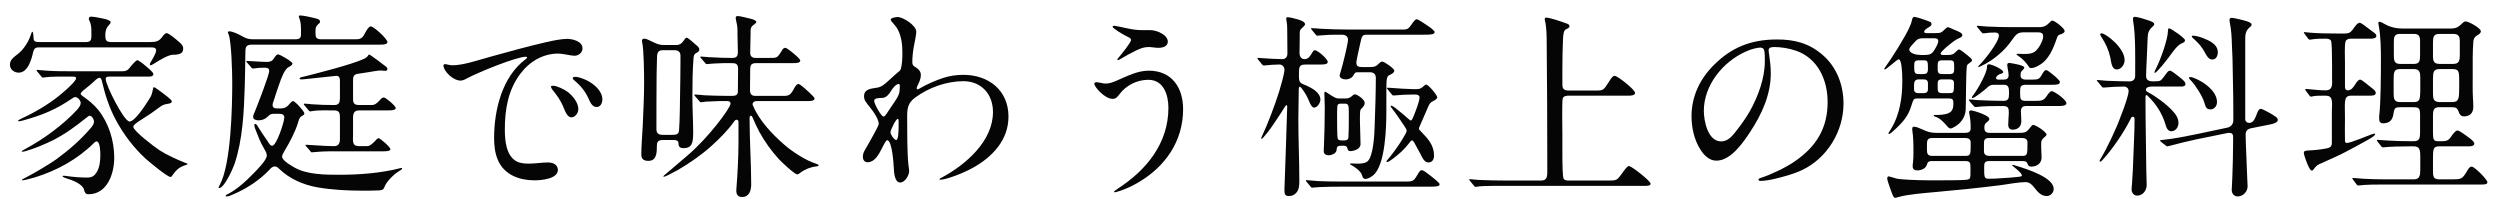 <svg width="151" height="12" viewBox="0 0 151 12" fill="none" xmlns="http://www.w3.org/2000/svg">
<path d="M145.128 1.724H148.044C148.308 1.724 148.488 1.64 148.68 1.448C148.74 1.388 148.824 1.292 148.92 1.292C149.112 1.292 149.844 1.7 149.844 1.892C149.844 1.988 149.76 2.06 149.592 2.156C149.448 2.24 149.4 2.372 149.388 2.528C149.34 3.14 149.352 3.848 149.352 4.472C149.352 4.94 149.34 5.42 149.364 5.9C149.376 6.08 149.388 6.272 149.388 6.452C149.388 6.812 149.196 7.028 148.824 7.028C148.644 7.028 148.548 6.908 148.5 6.74C148.416 6.512 148.32 6.476 148.092 6.476H147.312C146.988 6.476 146.952 6.68 146.952 6.98V8.012C146.952 8.408 146.988 8.528 147.24 8.528H147.528C147.72 8.528 147.852 8.504 147.996 8.324C148.176 8.06 148.32 7.88 148.428 7.88C148.56 7.88 149.004 8.228 149.124 8.312C149.34 8.48 149.448 8.576 149.448 8.672C149.448 8.828 149.22 8.84 149.088 8.84H147.312C146.952 8.84 146.952 9.032 146.952 9.644V10.304C146.952 10.604 146.952 10.832 147.312 10.832H148.116C148.644 10.832 148.716 10.82 148.992 10.364C149.052 10.256 149.148 10.064 149.292 10.064C149.46 10.064 150.24 10.844 150.24 11.012C150.24 11.132 150.06 11.144 149.928 11.144H144.036C143.592 11.144 142.872 11.144 142.452 11.204H142.428C142.392 11.204 142.368 11.18 142.332 11.132L142.128 10.856C142.092 10.808 142.08 10.784 142.08 10.772C142.08 10.748 142.104 10.748 142.116 10.748L142.752 10.796C143.1 10.82 143.592 10.832 144.084 10.832H145.812C146.148 10.832 146.184 10.568 146.184 10.28V9.44C146.184 9.044 146.136 8.84 145.8 8.84H145.512C145.08 8.84 144.372 8.852 143.94 8.9H143.916C143.88 8.9 143.868 8.888 143.82 8.828L143.604 8.552C143.58 8.516 143.568 8.492 143.568 8.468C143.568 8.444 143.592 8.444 143.604 8.444C143.628 8.444 144.012 8.48 144.288 8.492C144.78 8.516 145.08 8.528 145.572 8.528H145.8C146.136 8.528 146.172 8.336 146.172 8V6.956C146.172 6.56 146.124 6.476 145.776 6.476H144.996C144.708 6.476 144.624 6.5 144.576 6.812C144.528 7.208 144.372 7.448 143.94 7.448C143.736 7.448 143.7 7.316 143.7 7.136C143.7 7.064 143.7 6.992 143.712 6.92C143.796 6.248 143.808 4.436 143.808 3.692C143.808 2.972 143.796 2.228 143.688 1.616C143.664 1.472 143.652 1.436 143.652 1.388C143.652 1.352 143.664 1.316 143.712 1.316C143.796 1.316 143.904 1.376 144.12 1.496C144.444 1.664 144.768 1.724 145.128 1.724ZM139.824 10.124C139.728 10.256 139.692 10.304 139.632 10.304C139.524 10.304 139.38 9.956 139.284 9.692C139.224 9.548 139.152 9.308 139.152 9.224C139.152 9.116 139.236 9.092 139.56 9.08C139.872 9.068 140.34 9.008 140.592 8.948C140.844 8.888 140.844 8.732 140.844 8.564V6.812C140.844 6.62 140.856 6.452 140.856 6.308C140.856 5.972 140.808 5.78 140.472 5.78H140.22C140.016 5.78 139.836 5.78 139.644 5.828C139.608 5.84 139.584 5.84 139.572 5.84C139.548 5.84 139.512 5.804 139.476 5.756L139.272 5.48C139.26 5.468 139.236 5.42 139.236 5.396C139.236 5.384 139.248 5.372 139.272 5.372L139.56 5.396C139.848 5.42 140.088 5.456 140.472 5.456C140.94 5.456 140.856 5.024 140.856 4.688V3.92C140.856 3.308 140.844 2.576 140.796 2.468C140.736 2.348 140.58 2.336 140.46 2.336C140.16 2.336 139.908 2.336 139.608 2.384C139.56 2.396 139.524 2.396 139.512 2.396C139.464 2.396 139.44 2.372 139.404 2.324L139.2 2.048C139.164 2 139.152 1.976 139.152 1.964C139.152 1.94 139.176 1.94 139.188 1.94C139.248 1.94 139.344 1.952 139.572 1.976C139.956 2.012 140.568 2.024 141.156 2.024H141.612C141.816 2.024 141.936 2 142.08 1.82C142.236 1.592 142.392 1.376 142.524 1.376C142.608 1.376 142.8 1.52 143.364 1.952C143.436 2 143.532 2.072 143.532 2.168C143.532 2.312 143.34 2.336 143.172 2.336H141.984C141.864 2.336 141.72 2.372 141.672 2.504C141.6 2.696 141.636 3.524 141.636 3.776V5.24C141.636 5.348 141.672 5.456 141.804 5.456C142.02 5.456 142.14 5.288 142.332 4.976C142.38 4.916 142.464 4.808 142.548 4.808C142.668 4.808 143.088 5.192 143.208 5.276C143.412 5.432 143.496 5.504 143.496 5.612C143.496 5.756 143.34 5.78 143.136 5.78H141.996C141.54 5.78 141.636 6.176 141.636 7.112C141.636 7.58 141.624 8.048 141.636 8.516C141.648 8.588 141.672 8.636 141.756 8.636C141.96 8.636 142.968 8.216 143.232 8.12C143.292 8.096 143.364 8.072 143.424 8.072C143.448 8.072 143.46 8.084 143.46 8.096C143.46 8.18 143.304 8.288 142.98 8.468C142.584 8.696 142.128 8.936 141.696 9.164C141.204 9.428 140.688 9.632 140.184 9.872C140.052 9.92 139.908 10.004 139.824 10.124ZM144.948 3.86H145.812C146.136 3.86 146.172 3.668 146.172 3.344V2.492C146.172 2.252 146.136 2.048 145.812 2.048H144.948C144.624 2.048 144.588 2.24 144.588 2.516V3.368C144.588 3.644 144.624 3.86 144.948 3.86ZM147.348 3.86H148.176C148.524 3.86 148.572 3.668 148.572 3.332V2.516C148.572 2.228 148.524 2.048 148.176 2.048H147.348C146.988 2.048 146.952 2.228 146.952 2.576V3.404C146.952 3.668 147 3.86 147.348 3.86ZM145.812 4.172H144.948C144.612 4.172 144.576 4.352 144.576 4.784V5.684C144.576 5.948 144.612 6.164 144.948 6.164H145.812C146.148 6.164 146.172 5.984 146.184 5.54V4.664C146.184 4.4 146.148 4.172 145.812 4.172ZM148.14 4.172H147.348C146.988 4.172 146.952 4.352 146.952 4.772V5.66C146.952 5.96 146.988 6.164 147.348 6.164H148.116C148.512 6.164 148.536 5.96 148.536 5.276V4.916C148.536 4.352 148.536 4.172 148.14 4.172Z" fill="#050505"/>
<path d="M126.936 5.216L126.708 4.94C126.66 4.88 126.648 4.868 126.648 4.856C126.648 4.832 126.684 4.832 126.696 4.832L127.26 4.88C127.704 4.892 128.148 4.916 128.604 4.916C128.832 4.916 128.964 4.808 128.964 4.568C128.964 3.608 129 2.192 128.844 1.28C128.832 1.232 128.832 1.184 128.832 1.148C128.832 1.076 128.856 1.016 128.928 1.016C129.132 1.016 129.636 1.184 129.84 1.256C130.032 1.328 130.116 1.376 130.116 1.46C130.116 1.52 130.08 1.556 129.996 1.628C129.768 1.832 129.732 2.024 129.72 2.252C129.696 2.72 129.684 3.188 129.66 3.656C129.648 3.968 129.624 4.28 129.624 4.592C129.624 4.856 129.816 4.916 130.044 4.916C130.284 4.916 130.428 4.904 130.5 4.856C130.596 4.784 130.668 4.676 130.848 4.436C130.92 4.34 130.98 4.268 131.064 4.268C131.16 4.268 131.46 4.508 131.712 4.712C131.916 4.88 132 4.964 132 5.072C132 5.216 131.844 5.228 131.736 5.228H129.972C129.84 5.228 129.612 5.252 129.612 5.432C129.612 5.48 129.66 5.528 129.708 5.552C130.188 5.804 130.836 6.272 131.196 6.668C131.4 6.872 131.58 7.124 131.58 7.424C131.58 7.676 131.412 7.928 131.148 7.928C130.92 7.928 130.836 7.676 130.788 7.496C130.596 6.86 130.236 6.296 129.768 5.84C129.708 5.768 129.684 5.744 129.648 5.744C129.6 5.744 129.588 5.804 129.588 5.912V6.008C129.588 7.436 129.624 8.852 129.636 10.28C129.636 10.58 129.66 10.88 129.66 11.18C129.66 11.492 129.432 11.816 129.084 11.816C128.88 11.816 128.748 11.636 128.748 11.444C128.748 11.336 128.76 11.228 128.772 11.12C128.808 10.568 128.844 10.004 128.856 9.452C128.88 8.696 128.928 7.94 128.928 7.184C128.928 7.112 128.892 7.052 128.82 7.052C128.748 7.052 128.712 7.124 128.688 7.184C128.304 7.964 127.596 9.008 127.008 9.644C126.936 9.728 126.888 9.764 126.852 9.764C126.828 9.764 126.816 9.752 126.816 9.728C126.816 9.704 126.828 9.668 126.888 9.572C127.26 8.96 127.836 7.748 128.076 7.064C128.316 6.464 128.568 5.744 128.568 5.492C128.568 5.336 128.436 5.228 128.292 5.228C127.92 5.228 127.452 5.252 127.092 5.288H127.044C126.996 5.288 126.984 5.276 126.936 5.216ZM134.532 8.036L132.648 8.42C132.156 8.528 131.448 8.696 130.968 8.828L130.908 8.84C130.884 8.84 130.86 8.828 130.812 8.792L130.524 8.564C130.476 8.528 130.464 8.516 130.464 8.492C130.464 8.456 130.548 8.468 130.68 8.444C131.34 8.372 132 8.24 132.648 8.108L134.52 7.712C134.724 7.676 134.892 7.508 134.892 7.28V6.56C134.892 5.564 134.856 4.556 134.844 3.56L134.808 2.732C134.796 2.264 134.772 1.796 134.676 1.34C134.664 1.292 134.664 1.244 134.664 1.196C134.664 1.136 134.688 1.076 134.796 1.076C134.892 1.076 135.48 1.208 135.696 1.28C135.9 1.352 135.996 1.4 135.996 1.484C135.996 1.568 135.924 1.616 135.876 1.652C135.636 1.856 135.612 2.108 135.612 2.348V7.22C135.624 7.34 135.732 7.424 135.84 7.424C136.104 7.424 136.2 7.184 136.344 6.8C136.392 6.656 136.488 6.572 136.548 6.572C136.656 6.572 137.208 6.884 137.328 6.968C137.496 7.076 137.58 7.136 137.58 7.244C137.58 7.4 137.316 7.472 137.16 7.508L135.96 7.748C135.72 7.796 135.636 7.94 135.636 8.132C135.636 8.636 135.72 10.16 135.732 10.736C135.744 10.952 135.756 11.156 135.756 11.252C135.756 11.576 135.48 11.864 135.156 11.864C134.928 11.864 134.796 11.684 134.796 11.468C134.796 11.228 134.832 10.976 134.832 10.736C134.856 10.004 134.88 9.284 134.88 8.552V8.276C134.88 8.06 134.772 8.024 134.616 8.024C134.604 8.024 134.58 8.024 134.532 8.036ZM131.976 2.432C131.976 2.528 131.892 2.576 131.736 2.636C131.448 2.792 131.184 3.212 130.992 3.464C130.884 3.608 130.272 4.4 130.152 4.4C130.128 4.4 130.128 4.376 130.128 4.364C130.128 4.328 130.164 4.256 130.224 4.136C130.476 3.644 130.932 2.408 130.944 1.88C130.944 1.82 130.944 1.712 131.016 1.712C131.124 1.712 131.976 2.3 131.976 2.432ZM126.936 2.012C127.176 2.012 128.328 2.876 128.328 3.632C128.328 3.884 128.136 4.196 127.848 4.196C127.536 4.196 127.512 3.704 127.464 3.476C127.368 3.032 127.188 2.636 126.936 2.252C126.876 2.168 126.852 2.12 126.852 2.084C126.852 2.036 126.888 2.012 126.936 2.012ZM132.468 2.156C132.756 2.156 133.368 2.396 133.596 2.564C133.8 2.696 133.956 2.9 133.956 3.152C133.956 3.368 133.86 3.596 133.62 3.596C133.392 3.596 133.26 3.332 133.164 3.152C132.996 2.84 132.78 2.588 132.504 2.348C132.432 2.288 132.384 2.24 132.384 2.192C132.384 2.156 132.432 2.156 132.468 2.156ZM132.288 4.652C132.564 4.652 133.908 5.3 133.908 6.164C133.908 6.392 133.752 6.608 133.512 6.608C133.272 6.608 133.224 6.476 133.14 6.188C133.032 5.816 132.6 5.132 132.324 4.856C132.288 4.82 132.216 4.76 132.216 4.7C132.216 4.664 132.252 4.652 132.288 4.652Z" fill="#050505"/>
<path d="M117.708 5.948H115.8C115.596 5.948 115.572 5.984 115.464 6.332C115.272 6.98 114.996 7.34 114.3 7.964C114.192 8.06 114.108 8.096 114.096 8.096C114.072 8.096 114.06 8.084 114.06 8.06C114.06 8.048 114.096 7.976 114.168 7.868C114.516 7.328 114.672 6.788 114.756 6.392C114.864 5.9 114.9 5.384 114.9 4.88C114.9 4.316 114.852 3.584 114.684 3.584C114.648 3.584 114.564 3.644 114.504 3.692C114.312 3.848 114.156 3.98 113.952 4.136C113.892 4.184 113.856 4.196 113.832 4.196C113.82 4.196 113.808 4.184 113.808 4.172C113.808 4.148 113.844 4.088 113.88 4.04C114.252 3.536 115.128 2.144 115.344 1.616C115.404 1.484 115.452 1.376 115.476 1.232C115.5 1.112 115.548 1.016 115.62 1.016C115.728 1.016 116.484 1.268 116.592 1.328C116.64 1.352 116.664 1.412 116.664 1.472C116.664 1.52 116.58 1.604 116.508 1.64C116.376 1.712 116.22 1.82 116.22 1.916C116.22 2 116.316 2 116.376 2H116.892C117.228 2 117.264 1.976 117.504 1.736C117.576 1.664 117.624 1.64 117.648 1.64C117.696 1.64 117.888 1.736 118.008 1.784C118.392 1.94 118.524 2 118.524 2.132C118.524 2.216 118.416 2.276 118.344 2.3C118.212 2.348 118.092 2.432 117.972 2.516C117.768 2.672 117.216 3.104 117.216 3.236C117.216 3.32 117.312 3.32 117.372 3.32H117.636C117.924 3.32 117.996 3.272 118.188 3.08C118.236 3.032 118.284 2.984 118.332 2.984C118.38 2.984 118.776 3.284 118.872 3.368C119.004 3.476 119.112 3.584 119.112 3.632C119.112 3.704 119.028 3.764 118.968 3.8C118.896 3.848 118.812 3.896 118.8 3.992C118.74 4.436 118.752 6.008 118.728 6.632C118.704 6.98 118.56 7.244 118.308 7.484C118.176 7.604 117.912 7.76 117.816 7.76C117.756 7.76 117.696 7.724 117.624 7.64C117.384 7.352 117.144 7.124 116.904 7.052C116.832 7.028 116.796 7.004 116.796 6.98C116.796 6.956 116.82 6.944 116.844 6.944C117.108 6.944 117.492 6.944 117.732 6.812C117.948 6.704 117.984 6.476 117.984 6.248C117.984 6.02 117.948 5.948 117.708 5.948ZM123.084 1.952H122.256C121.896 1.952 121.788 2.036 121.512 2.432C121.176 2.924 120.72 3.344 120.216 3.68C120 3.824 119.856 3.896 119.604 4.016C119.58 4.028 119.52 4.052 119.508 4.052C119.496 4.052 119.484 4.04 119.484 4.028C119.484 4.004 119.508 3.98 119.532 3.956C119.856 3.632 120.732 2.552 120.732 2.144C120.732 2.012 120.624 1.964 120.504 1.964C120.288 1.964 120.048 1.976 119.832 2.012H119.784C119.736 2.012 119.724 2 119.676 1.94L119.448 1.664C119.412 1.616 119.4 1.592 119.4 1.58C119.4 1.556 119.424 1.556 119.436 1.556C119.52 1.556 119.676 1.58 120.036 1.604C120.516 1.628 121.068 1.64 121.608 1.64H123.144C123.48 1.64 123.6 1.556 123.828 1.328C123.864 1.292 123.912 1.244 123.96 1.244C124.104 1.244 124.704 1.712 124.704 1.868C124.704 1.976 124.596 2.036 124.392 2.096C124.308 2.12 124.26 2.216 124.236 2.3C124.02 2.936 123.744 3.62 123.156 3.944C123.012 4.028 122.844 4.112 122.676 4.112C122.604 4.112 122.568 4.076 122.532 4.016C122.4 3.812 122.196 3.572 121.896 3.368C121.848 3.332 121.8 3.308 121.8 3.284C121.8 3.26 121.812 3.248 121.848 3.248H121.884C121.956 3.248 122.088 3.26 122.232 3.26C122.484 3.26 122.736 3.26 122.952 3.08C123.156 2.9 123.408 2.456 123.408 2.18C123.408 1.988 123.252 1.952 123.084 1.952ZM116.832 2.312H116.112C115.968 2.312 115.824 2.348 115.728 2.456C115.488 2.708 115.32 2.888 115.32 2.984C115.32 3.236 115.764 3.32 116.016 3.32H116.256C116.532 3.32 116.664 3.272 116.796 3.08C116.892 2.936 117.072 2.648 117.072 2.48C117.072 2.336 116.952 2.312 116.832 2.312ZM116.196 3.644H115.884C115.644 3.644 115.62 3.764 115.62 3.92V4.088C115.62 4.364 115.644 4.472 115.884 4.472H116.196C116.4 4.472 116.448 4.352 116.448 4.172C116.448 3.704 116.436 3.644 116.196 3.644ZM117.768 3.644H117.288C117.036 3.644 117.036 3.776 117.036 3.992V4.184C117.036 4.34 117.06 4.472 117.288 4.472H117.768C118.008 4.472 118.032 4.364 118.032 4.16V4.028C118.032 3.716 118.02 3.644 117.768 3.644ZM120.732 4.808H121.032C121.212 4.808 121.32 4.724 121.32 4.544C121.32 4.448 121.296 4.28 121.26 4.112C121.248 4.052 121.236 3.956 121.236 3.92C121.236 3.836 121.284 3.8 121.368 3.8C121.404 3.8 121.74 3.86 121.884 3.896C121.98 3.92 122.268 3.992 122.268 4.076C122.268 4.148 122.172 4.232 122.1 4.304C122.052 4.352 122.04 4.436 122.04 4.544C122.04 4.724 122.148 4.808 122.352 4.808H122.748C123.096 4.808 123.18 4.784 123.336 4.496C123.432 4.328 123.504 4.232 123.588 4.232C123.696 4.232 124.176 4.652 124.272 4.748C124.404 4.88 124.416 4.904 124.416 4.964C124.416 5.096 124.224 5.12 124.032 5.12H122.352C122.052 5.12 122.016 5.24 122.016 5.492V5.696C122.016 5.96 122.04 6.092 122.34 6.092H122.976C123.3 6.092 123.444 6.068 123.612 5.816C123.756 5.588 123.864 5.504 123.924 5.504C124.068 5.504 124.812 6.02 124.812 6.236C124.812 6.392 124.536 6.404 124.332 6.404H122.376C122.16 6.404 122.064 6.512 122.064 6.716C122.064 6.92 122.088 7.124 122.088 7.316C122.088 7.64 121.884 7.832 121.56 7.832C121.392 7.832 121.296 7.712 121.296 7.544C121.296 7.268 121.332 6.944 121.332 6.86C121.332 6.536 121.32 6.404 120.972 6.404C120.48 6.404 119.784 6.404 119.364 6.464H119.304C119.268 6.464 119.22 6.416 119.172 6.356L119.004 6.164C118.944 6.092 118.92 6.056 118.92 6.032C118.92 6.008 118.944 6.008 118.968 6.008C119.088 6.008 119.256 6.032 119.4 6.044C119.928 6.068 120.468 6.092 120.996 6.092C121.296 6.092 121.344 5.96 121.344 5.684V5.552C121.344 5.336 121.32 5.12 121.056 5.12H120.444C120.228 5.12 120.156 5.168 119.976 5.336C119.856 5.444 119.268 5.924 119.136 5.924C119.112 5.924 119.1 5.912 119.1 5.888C119.1 5.852 119.148 5.792 119.184 5.744C119.484 5.36 120.012 4.388 120.012 4.064C120.012 3.968 120.024 3.896 120.096 3.884C120.24 3.848 120.996 4.184 120.996 4.352C120.996 4.4 120.936 4.436 120.84 4.46C120.732 4.484 120.564 4.592 120.564 4.712C120.564 4.808 120.66 4.808 120.732 4.808ZM116.196 4.796H115.884C115.632 4.796 115.608 4.976 115.608 5.168V5.396C115.608 5.564 115.716 5.624 115.872 5.624H116.196C116.364 5.624 116.448 5.552 116.448 5.384V5.036C116.448 4.868 116.364 4.796 116.196 4.796ZM117.768 4.796H117.288C117.06 4.796 117.036 4.904 117.036 5.072V5.336C117.036 5.504 117.06 5.624 117.288 5.624H117.756C118.02 5.624 118.02 5.564 118.02 5.012C118.02 4.856 117.924 4.796 117.768 4.796ZM116.916 8.024H118.716C118.908 8.024 119.028 7.952 119.028 7.748C119.028 7.472 119.016 7.22 118.956 6.92C118.944 6.86 118.932 6.812 118.932 6.776C118.932 6.704 118.98 6.668 119.052 6.668C119.136 6.668 119.532 6.788 119.724 6.872C120.048 7.004 120.156 7.1 120.156 7.184C120.156 7.268 120.06 7.34 120 7.388C119.868 7.484 119.856 7.568 119.856 7.724C119.856 7.94 119.964 8.024 120.168 8.024H121.968C122.376 8.024 122.424 7.964 122.676 7.64C122.724 7.58 122.76 7.544 122.808 7.544C122.964 7.544 123.612 7.976 123.612 8.132C123.612 8.18 123.54 8.24 123.456 8.312C123.324 8.42 123.288 8.516 123.288 8.66V8.888C123.288 9.092 123.312 9.296 123.312 9.512C123.312 9.86 123.036 10.064 122.688 10.064C122.568 10.064 122.496 10.016 122.46 9.884C122.424 9.764 122.316 9.728 122.184 9.728H120.156C119.856 9.728 119.844 9.86 119.844 10.112C119.844 10.676 119.844 10.796 120.096 10.796C120.372 10.796 120.66 10.784 120.936 10.76C121.284 10.736 121.584 10.724 121.968 10.676C122.052 10.664 122.124 10.652 122.124 10.592C122.124 10.544 122.04 10.4 121.692 10.124C121.632 10.076 121.596 10.052 121.572 10.028C121.56 10.016 121.536 9.992 121.536 9.98C121.536 9.968 121.548 9.956 121.56 9.956C121.596 9.956 121.668 9.98 121.704 9.992C122.568 10.244 124.044 10.748 124.044 11.408C124.044 11.636 123.852 11.84 123.624 11.84C123.276 11.84 123.06 11.576 122.868 11.324C122.724 11.144 122.58 11 122.34 11C121.956 11 121.284 11.12 120.876 11.18C119.556 11.348 118.224 11.48 116.904 11.6C116.256 11.66 115.26 11.732 114.672 11.9C114.6 11.924 114.504 11.948 114.456 11.948C114.372 11.948 114.324 11.816 114.156 11.348C114.084 11.156 113.988 10.856 113.988 10.784C113.988 10.724 114.012 10.652 114.084 10.652C114.12 10.652 114.324 10.724 114.54 10.784C114.756 10.844 115.776 10.892 116.64 10.892C118.44 10.892 118.776 10.88 118.884 10.832C119.004 10.784 119.016 10.748 119.016 10.412V10.16C119.016 9.872 119.016 9.728 118.716 9.728H116.7C116.484 9.728 116.436 9.776 116.376 9.968C116.304 10.196 116.016 10.292 115.8 10.292C115.62 10.292 115.524 10.208 115.524 10.04C115.524 9.956 115.536 9.872 115.548 9.776C115.572 9.548 115.572 9.404 115.572 9.224C115.572 8.768 115.572 8.288 115.5 7.844V7.76C115.5 7.688 115.536 7.652 115.62 7.652C115.716 7.652 115.944 7.736 116.088 7.808C116.376 7.94 116.592 8.024 116.916 8.024ZM116.7 9.416H118.716C118.992 9.416 119.028 9.32 119.028 8.9V8.6C119.028 8.408 118.884 8.336 118.716 8.336H116.7C116.412 8.336 116.388 8.504 116.388 8.708V9.044C116.388 9.248 116.412 9.416 116.7 9.416ZM122.148 8.336H120.144C119.928 8.336 119.832 8.42 119.832 8.612V9.152C119.832 9.344 119.988 9.416 120.144 9.416H122.148C122.448 9.416 122.46 9.344 122.46 8.6C122.46 8.408 122.316 8.336 122.148 8.336Z" fill="#050505"/>
<path d="M107.148 2.84C106.908 2.84 106.824 2.924 106.824 3.032C106.824 3.116 106.836 3.152 106.86 3.32C106.908 3.68 106.956 4.004 106.956 4.436C106.956 5.708 106.416 6.896 105.72 7.952C105.288 8.612 104.544 9.704 103.668 9.704C103.236 9.704 102.912 9.368 102.696 9.02C102.324 8.432 102.168 7.7 102.168 7.016C102.168 5.828 102.672 4.772 103.5 3.944C104.58 2.852 105.78 2.384 107.328 2.384C108.36 2.384 109.236 2.588 110.076 3.308C110.94 4.04 111.348 5.144 111.348 6.26C111.348 7.928 110.364 9.56 108.828 10.28C108.312 10.52 107.712 10.676 107.22 10.796C106.932 10.868 106.56 10.928 106.332 10.928C106.284 10.928 106.212 10.916 106.212 10.844C106.212 10.796 106.272 10.772 106.308 10.76C106.944 10.556 107.808 10.148 108.36 9.776C109.752 8.84 110.388 7.688 110.388 6.164C110.388 4.808 109.788 3.524 108.492 3.068C108.048 2.912 107.556 2.84 107.148 2.84ZM106.308 2.876C106.152 2.876 105.78 2.96 105.468 3.104C104.052 3.728 102.912 5.156 102.912 6.692C102.912 7.304 103.152 8.54 103.956 8.54C104.304 8.54 104.556 8.3 104.748 8.06C105.096 7.628 105.432 7.172 105.696 6.704C106.188 5.828 106.596 4.724 106.596 3.704C106.596 3.476 106.596 3.224 106.56 3.056C106.536 2.924 106.452 2.876 106.308 2.876Z" fill="#050505"/>
<path d="M94.752 5.468H96.384C96.828 5.468 96.852 5.456 97.164 4.964C97.308 4.736 97.404 4.58 97.524 4.58C97.704 4.58 98.76 5.42 98.76 5.612C98.76 5.756 98.544 5.78 98.352 5.78H94.752C94.62 5.78 94.452 5.792 94.392 5.936C94.332 6.092 94.368 7.808 94.368 8.108V9.152C94.368 9.932 94.38 10.664 94.44 10.784C94.5 10.904 94.644 10.904 94.764 10.904H97.188C97.608 10.904 97.668 10.892 97.92 10.544C98.1 10.292 98.28 10.028 98.388 10.028C98.544 10.028 99.696 10.928 99.696 11.096C99.696 11.216 99.516 11.228 99.3 11.228H90.096C89.76 11.228 89.448 11.24 89.208 11.276L89.124 11.288C89.088 11.288 89.076 11.276 89.016 11.204L88.788 10.928C88.752 10.88 88.74 10.868 88.74 10.856C88.74 10.832 88.764 10.82 88.776 10.82C88.812 10.82 89.136 10.856 89.316 10.868C89.856 10.892 90.408 10.904 90.948 10.904H93.072C93.408 10.904 93.456 10.724 93.456 10.364V9.8C93.456 7.376 93.444 4.952 93.42 2.54C93.42 2.156 93.408 1.76 93.348 1.388C93.324 1.304 93.3 1.232 93.3 1.148C93.3 1.112 93.336 1.064 93.384 1.064C93.636 1.064 94.404 1.34 94.668 1.436C94.74 1.46 94.8 1.52 94.8 1.58C94.8 1.664 94.716 1.712 94.584 1.772C94.452 1.832 94.416 2.06 94.404 2.396C94.38 2.948 94.368 3.608 94.368 4.16V5.12C94.368 5.384 94.488 5.468 94.752 5.468Z" fill="#050505"/>
<path d="M77.856 11.84C77.64 11.84 77.58 11.744 77.58 11.528C77.58 11.42 77.58 11.3 77.592 11.108C77.616 10.364 77.652 9.5 77.676 8.672C77.7 7.784 77.748 6.512 77.748 6.428C77.748 6.392 77.736 6.356 77.712 6.356C77.676 6.356 77.652 6.392 77.628 6.416C77.424 6.752 76.752 7.784 76.5 8.072L76.308 8.3C76.272 8.348 76.224 8.384 76.2 8.384C76.188 8.384 76.176 8.372 76.176 8.36C76.176 8.324 76.2 8.276 76.212 8.252C76.56 7.52 77.016 6.32 77.268 5.504C77.352 5.228 77.58 4.448 77.58 4.208C77.58 4.04 77.448 3.896 77.28 3.896C77.052 3.896 76.668 3.92 76.476 3.944C76.404 3.956 76.356 3.956 76.332 3.956C76.284 3.956 76.26 3.932 76.224 3.884L75.996 3.608C75.96 3.56 75.948 3.536 75.948 3.524C75.948 3.5 75.972 3.5 75.984 3.5C76.044 3.5 76.116 3.5 76.224 3.512C76.512 3.536 77.184 3.572 77.436 3.572C77.64 3.572 77.76 3.452 77.76 3.224C77.76 2.72 77.748 2.192 77.748 1.748C77.748 1.592 77.736 1.436 77.712 1.292C77.7 1.232 77.688 1.172 77.688 1.124C77.688 1.088 77.7 1.04 77.772 1.04C77.892 1.04 78.204 1.112 78.432 1.184C78.576 1.232 78.828 1.316 78.828 1.472C78.828 1.52 78.72 1.628 78.6 1.736C78.504 1.82 78.504 1.916 78.504 2.024V2.24C78.504 2.564 78.492 2.876 78.492 3.2C78.492 3.392 78.576 3.572 78.804 3.572C79.032 3.572 79.152 3.356 79.26 3.176C79.32 3.08 79.356 3.032 79.416 3.032C79.584 3.032 80.196 3.56 80.196 3.74C80.196 3.884 79.98 3.896 79.8 3.896H78.876C78.6 3.896 78.492 3.956 78.468 4.184C78.456 4.316 78.456 4.484 78.456 4.64C78.456 5.048 78.612 5.036 78.936 5.18C79.272 5.336 79.752 5.6 79.752 6.02C79.752 6.2 79.572 6.5 79.368 6.5C79.26 6.5 79.152 6.332 79.08 6.14C78.96 5.84 78.828 5.6 78.612 5.324C78.564 5.264 78.528 5.24 78.504 5.24C78.456 5.24 78.444 5.324 78.444 5.456C78.444 6.032 78.42 6.608 78.42 7.184C78.42 8.432 78.48 9.692 78.48 10.952C78.48 11.192 78.468 11.444 78.3 11.636C78.168 11.792 78.024 11.84 77.856 11.84ZM82.464 10.808C82.356 10.808 82.308 10.736 82.26 10.568C82.188 10.34 81.852 10.1 81.66 9.992C81.588 9.956 81.54 9.932 81.54 9.896C81.54 9.872 81.6 9.872 81.636 9.872C81.684 9.872 81.78 9.884 82.032 9.884C82.128 9.884 82.38 9.884 82.56 9.776C82.956 9.524 83.016 8.084 83.028 7.64C83.064 6.644 83.1 5.564 83.1 4.7C83.1 4.484 82.968 4.364 82.752 4.364H82.008C81.852 4.364 81.84 4.388 81.72 4.592C81.636 4.724 81.444 4.796 81.288 4.796C81.144 4.796 80.916 4.736 80.916 4.568C80.916 4.532 80.964 4.352 80.988 4.28C81.096 3.956 81.42 2.624 81.42 2.408C81.42 2.18 81.252 2.096 81.048 2.096H80.664C80.448 2.096 80.1 2.108 79.86 2.132L79.572 2.156C79.524 2.156 79.512 2.144 79.464 2.084L79.236 1.808C79.2 1.76 79.188 1.736 79.188 1.724C79.188 1.7 79.212 1.7 79.224 1.7C79.356 1.7 79.632 1.724 79.764 1.736C80.148 1.76 80.856 1.784 81.396 1.784H84.72C84.888 1.784 84.972 1.772 85.056 1.712C85.14 1.652 85.212 1.544 85.344 1.352C85.392 1.28 85.512 1.16 85.56 1.16C85.668 1.16 86.16 1.508 86.304 1.604C86.4 1.664 86.652 1.868 86.652 1.928C86.652 2.084 86.448 2.096 86.004 2.096H82.56C82.272 2.096 82.26 2.168 82.152 2.648C82.104 2.876 81.924 3.656 81.924 3.764C81.924 4.016 82.044 4.052 82.32 4.052H82.668C83.04 4.052 83.112 4.016 83.328 3.8C83.364 3.764 83.424 3.716 83.484 3.716C83.604 3.716 84.216 4.136 84.216 4.268C84.216 4.376 84.096 4.46 83.928 4.532C83.748 4.604 83.736 4.82 83.736 5.48V6.68C83.736 7.628 83.688 10.016 82.92 10.604C82.8 10.7 82.62 10.808 82.464 10.808ZM86.28 9.812C86.052 9.812 85.932 9.584 85.8 9.308L85.428 8.624C85.38 8.54 85.332 8.48 85.284 8.48C85.224 8.48 85.164 8.576 85.128 8.624C84.84 9.008 84.504 9.308 84.12 9.596C83.976 9.704 83.844 9.788 83.772 9.788C83.76 9.788 83.736 9.776 83.736 9.752C83.736 9.728 83.916 9.524 84 9.416C84.336 8.984 84.648 8.54 84.9 8.072C84.936 8 84.96 7.964 84.96 7.892C84.96 7.832 84.936 7.784 84.84 7.64C84.66 7.376 84.324 6.86 84.12 6.608C84.06 6.536 83.988 6.428 83.988 6.416C83.988 6.404 84.012 6.38 84.024 6.38C84.072 6.38 84.18 6.44 84.36 6.584C84.624 6.788 84.792 6.944 85.044 7.16C85.14 7.244 85.188 7.28 85.212 7.28C85.26 7.28 85.308 7.196 85.368 7.052C85.488 6.752 85.74 6.128 85.74 5.888C85.74 5.744 85.596 5.708 85.476 5.708H85.356C84.984 5.708 84.54 5.732 84.336 5.756C84.24 5.768 84.18 5.768 84.156 5.768C84.12 5.768 84.108 5.756 84.048 5.684L83.82 5.408C83.784 5.36 83.772 5.336 83.772 5.324C83.772 5.312 83.796 5.3 83.808 5.3C83.868 5.3 83.952 5.3 84.06 5.312C84.324 5.336 85.104 5.384 85.356 5.384H85.584C85.788 5.384 85.884 5.3 86.028 5.168C86.052 5.144 86.1 5.108 86.136 5.108C86.28 5.108 86.808 5.744 86.808 5.876C86.808 5.972 86.688 6.044 86.496 6.14C86.34 6.224 86.268 6.428 86.208 6.572C86.052 6.92 85.896 7.304 85.764 7.592C85.728 7.664 85.704 7.724 85.704 7.748C85.704 7.82 85.728 7.844 85.86 7.976C86.268 8.396 86.616 8.78 86.616 9.404C86.616 9.608 86.52 9.812 86.28 9.812ZM80.268 9.38C80.112 9.38 79.956 9.32 79.956 9.14C79.956 9.056 79.956 8.936 79.968 8.78C79.992 8.192 80.016 7.292 80.016 6.488C80.016 6.2 79.992 5.924 79.992 5.636C79.992 5.6 79.992 5.54 80.04 5.54C80.064 5.54 80.1 5.564 80.136 5.588C80.316 5.708 80.472 5.816 80.676 5.912C80.748 5.948 80.856 5.948 80.928 5.948H81.24C81.468 5.948 81.54 5.912 81.696 5.768C81.744 5.72 81.816 5.696 81.84 5.696C81.972 5.696 82.428 6.008 82.428 6.212C82.428 6.332 82.38 6.416 82.2 6.596C82.14 6.656 82.14 6.884 82.14 7.076V7.328C82.14 7.628 82.164 7.928 82.164 8.228C82.164 8.396 82.176 8.552 82.176 8.708C82.176 8.996 81.792 9.128 81.552 9.128C81.42 9.128 81.396 9.02 81.372 8.924C81.348 8.84 81.264 8.804 81.18 8.804H81C80.748 8.804 80.748 8.888 80.724 9.092C80.7 9.272 80.412 9.38 80.268 9.38ZM81.012 8.48H81.216C81.336 8.48 81.432 8.432 81.444 8.312C81.468 7.988 81.468 7.508 81.468 7.16V6.764C81.468 6.356 81.444 6.26 81.216 6.26H81C80.868 6.26 80.784 6.272 80.772 6.452C80.76 6.632 80.76 6.836 80.76 7.052C80.76 7.304 80.76 8.228 80.796 8.36C80.82 8.456 80.916 8.48 81.012 8.48ZM79.26 11.336C79.212 11.336 79.2 11.324 79.152 11.264L78.924 10.988C78.888 10.94 78.876 10.928 78.876 10.904C78.876 10.88 78.9 10.88 78.912 10.88C78.984 10.88 79.404 10.928 79.656 10.94C80.136 10.964 80.616 10.964 81.084 10.964H84.912C85.164 10.964 85.296 10.964 85.416 10.844C85.488 10.772 85.548 10.664 85.68 10.448C85.752 10.328 85.8 10.28 85.884 10.28C85.968 10.28 86.196 10.448 86.376 10.592C86.508 10.688 86.64 10.808 86.772 10.916C86.844 10.976 86.952 11.084 86.952 11.12C86.952 11.252 86.82 11.276 86.304 11.276H81.024C80.712 11.276 80.124 11.276 79.704 11.3C79.476 11.312 79.296 11.336 79.26 11.336Z" fill="#050505"/>
<path d="M67.32 1.556C67.38 1.556 67.848 1.664 68.088 1.712C68.472 1.796 68.712 1.82 69.024 1.82H69.492C69.852 1.82 70.536 2.096 70.536 2.516C70.536 2.804 70.224 2.888 69.984 2.888C69.912 2.888 69.852 2.888 69.66 2.864C69.588 2.852 69.456 2.84 69.384 2.84C69.12 2.84 68.904 2.912 68.628 3.044C68.328 3.188 67.98 3.38 67.68 3.56C67.596 3.608 67.548 3.632 67.524 3.632C67.512 3.632 67.488 3.62 67.488 3.584C67.488 3.572 67.5 3.56 67.536 3.512C67.704 3.308 68.316 2.576 68.316 2.408C68.316 2.324 68.232 2.276 68.004 2.168C67.74 2.036 67.2 1.7 67.2 1.616C67.2 1.556 67.284 1.556 67.32 1.556ZM69.384 4.268C70.776 4.268 71.46 5.288 71.46 6.596C71.46 8.54 70.368 10.088 68.724 11.036C68.376 11.24 68.04 11.396 67.656 11.528L67.452 11.588C67.416 11.6 67.356 11.612 67.32 11.612C67.308 11.612 67.284 11.612 67.284 11.588C67.284 11.564 67.332 11.516 67.548 11.372C69.264 10.256 70.572 8.636 70.572 6.512C70.572 5.732 70.284 4.82 69.36 4.82C68.688 4.82 68.028 5.144 67.632 5.672C67.488 5.864 67.392 5.972 67.2 5.972C66.732 5.972 66.096 5.252 66.096 5.06C66.096 5 66.168 4.964 66.216 4.964C66.264 4.964 66.432 4.988 66.528 5.012C66.612 5.036 66.708 5.048 66.768 5.048C67.032 5.048 67.224 4.964 67.452 4.868C68.064 4.604 68.7 4.268 69.384 4.268Z" fill="#050505"/>
<path d="M54.372 11.024C54.036 11.024 54 10.424 53.988 10.184C53.976 9.932 53.892 8.468 53.58 8.468C53.532 8.468 53.436 8.624 53.268 8.96C53.064 9.368 52.812 9.8 52.404 9.8C52.224 9.8 52.116 9.668 52.116 9.464C52.116 9.332 52.164 9.188 52.236 9.068C52.476 8.66 52.704 8.252 52.932 7.82C52.992 7.7 53.076 7.544 53.076 7.472C53.076 7.22 52.788 6.788 52.608 6.56C52.26 6.128 52.188 6.044 52.188 5.792C52.188 5.456 52.5 5.36 52.788 5.324C52.944 5.3 53.064 5.288 53.172 5.24C53.412 5.132 53.568 4.952 53.82 4.736C53.94 4.628 54.06 4.508 54.192 4.4C54.276 4.34 54.384 4.256 54.408 4.172C54.492 3.884 54.504 3.5 54.504 3.188C54.504 2.72 54.456 2.24 54.24 1.808C54.144 1.616 54 1.472 53.868 1.316C53.832 1.28 53.796 1.22 53.796 1.184C53.796 1.076 54.132 1.028 54.216 1.028C54.54 1.028 55.344 1.532 55.344 1.916C55.344 2.072 55.248 2.552 55.188 2.852C55.14 3.116 55.104 3.464 55.104 3.764C55.104 3.932 55.176 3.992 55.308 4.064C55.488 4.172 55.62 4.316 55.62 4.532C55.62 4.736 55.536 4.928 55.452 5.108C55.416 5.18 55.368 5.264 55.368 5.336C55.368 5.36 55.38 5.396 55.416 5.396C55.452 5.396 55.5 5.372 55.536 5.348C55.992 5.084 56.46 4.88 56.952 4.712C57.348 4.58 57.768 4.52 58.188 4.52C59.7 4.52 60.912 5.444 60.912 7.04C60.912 8.48 59.916 9.5 58.74 10.148C58.08 10.508 57.108 10.856 56.796 10.856C56.772 10.856 56.748 10.856 56.748 10.82C56.748 10.784 56.832 10.748 56.904 10.712C58.332 9.944 59.976 8.528 59.976 6.764C59.976 5.696 59.28 4.904 58.188 4.904C57.168 4.904 56.1 5.288 55.284 5.888C54.84 6.212 54.792 6.536 54.792 7.052C54.792 7.796 54.792 9.212 54.864 9.908C54.876 10.052 54.912 10.208 54.912 10.34C54.912 10.592 54.66 11.024 54.372 11.024ZM53.364 7.04C53.4 7.04 53.448 7.016 53.532 6.896C53.664 6.704 53.952 6.26 54.024 6.164C54.288 5.768 54.348 5.636 54.348 5.24V5.18C54.348 5.12 54.336 5.072 54.288 5.072C54.108 5.072 53.904 5.348 53.82 5.492C53.7 5.696 53.532 5.9 53.304 5.912C52.968 5.924 52.8 5.936 52.8 6.104C52.8 6.26 53.22 7.04 53.364 7.04ZM54.132 8.456C54.264 8.456 54.276 7.94 54.276 7.568V7.34C54.276 7.232 54.276 7.184 54.216 7.184C54.108 7.184 53.784 7.868 53.784 7.988C53.784 8.132 54.012 8.456 54.132 8.456Z" fill="#050505"/>
<path d="M43.896 6.104H43.464C43.332 6.104 42.804 6.128 42.624 6.14C42.492 6.152 42.408 6.176 42.336 6.176C42.288 6.176 42.276 6.152 42.228 6.092L41.988 5.816C41.952 5.78 41.94 5.768 41.94 5.732C41.94 5.708 41.976 5.708 41.988 5.708C42.084 5.708 42.408 5.744 42.576 5.756C42.78 5.768 43.512 5.792 44.004 5.792H44.232C44.424 5.792 44.568 5.732 44.568 5.528L44.58 4.16C44.58 3.848 44.436 3.812 44.184 3.812C43.896 3.812 43.44 3.812 43.116 3.836C42.924 3.848 42.768 3.872 42.696 3.872C42.648 3.872 42.636 3.86 42.588 3.8L42.348 3.524C42.312 3.488 42.3 3.476 42.3 3.44C42.3 3.416 42.336 3.416 42.348 3.416C42.432 3.416 42.624 3.44 42.804 3.452C43.236 3.476 43.776 3.5 44.208 3.5C44.46 3.5 44.568 3.428 44.568 3.14C44.568 2.792 44.544 2.432 44.544 2.084V1.832C44.544 1.604 44.508 1.448 44.46 1.232C44.448 1.172 44.436 1.124 44.436 1.076C44.436 1.004 44.484 0.968 44.556 0.968C44.688 0.968 45.228 1.1 45.444 1.16C45.528 1.184 45.684 1.256 45.684 1.328C45.684 1.376 45.612 1.436 45.48 1.532C45.384 1.604 45.336 1.7 45.336 1.856V2.048C45.336 2.42 45.312 2.792 45.312 3.164C45.312 3.392 45.396 3.5 45.672 3.5H46.32C46.716 3.5 46.812 3.5 46.908 3.452C47.004 3.404 47.088 3.284 47.268 2.984C47.304 2.924 47.376 2.888 47.436 2.888C47.52 2.888 47.88 3.176 48.108 3.38C48.216 3.476 48.336 3.608 48.336 3.644C48.336 3.8 48.132 3.812 47.928 3.812H45.672C45.372 3.812 45.312 3.932 45.312 4.208L45.3 5.42C45.3 5.732 45.42 5.792 45.66 5.792H47.316C47.628 5.792 47.748 5.756 47.952 5.36C48.012 5.252 48.108 5.072 48.228 5.072C48.336 5.072 48.864 5.564 49.02 5.72C49.104 5.804 49.2 5.9 49.2 5.948C49.2 6.092 48.972 6.104 48.804 6.104H45.684C45.576 6.104 45.456 6.176 45.456 6.296C45.456 6.332 45.468 6.368 45.492 6.404C45.864 7.292 46.668 8.132 47.376 8.744C47.796 9.116 48.636 9.68 49.248 9.872C49.368 9.908 49.44 9.944 49.44 9.992C49.44 10.016 49.428 10.04 49.296 10.052C48.96 10.088 48.6 10.232 48.336 10.436C48.288 10.472 48.216 10.532 48.156 10.532C47.988 10.532 47.196 9.776 47.028 9.596C46.584 9.104 46.176 8.54 45.864 7.964C45.708 7.676 45.588 7.4 45.456 7.1C45.444 7.052 45.408 6.992 45.36 6.992C45.3 6.992 45.276 7.064 45.276 7.1V7.232C45.276 8.54 45.372 9.836 45.372 11.144C45.372 11.504 45.252 11.9 44.82 11.9C44.568 11.9 44.472 11.744 44.472 11.516C44.472 11.456 44.484 11.384 44.484 11.324C44.544 10.604 44.604 9.404 44.604 8.672V7.34C44.604 7.28 44.544 7.232 44.484 7.232C44.436 7.232 44.4 7.268 44.364 7.304C43.992 7.844 43.476 8.36 42.984 8.804C42.36 9.368 41.628 9.872 40.92 10.28C40.512 10.508 40.164 10.676 40.104 10.676C40.068 10.676 40.068 10.664 40.068 10.652C40.068 10.628 40.152 10.556 40.272 10.46C40.632 10.16 41.292 9.584 41.496 9.416C42.804 8.312 44.124 6.512 44.124 6.26C44.124 6.152 44.064 6.104 43.896 6.104ZM40.092 2.72H40.812C41.064 2.72 41.16 2.636 41.304 2.444C41.34 2.384 41.4 2.276 41.484 2.276C41.556 2.276 41.988 2.66 42.156 2.816C42.204 2.864 42.24 2.924 42.24 2.996C42.24 3.116 42.108 3.176 42.012 3.224C41.928 3.284 41.904 3.38 41.892 3.476C41.832 4.22 41.82 5.036 41.82 5.804C41.82 6.188 41.832 6.572 41.844 6.956C41.856 7.304 41.868 7.652 41.868 8C41.868 8.636 41.796 8.948 41.28 8.948C41.064 8.948 40.98 8.852 40.98 8.648C40.98 8.504 40.848 8.456 40.716 8.456H40.044C39.696 8.456 39.672 8.612 39.672 8.9C39.672 9.26 39.636 9.716 39.168 9.716C38.892 9.716 38.736 9.62 38.736 9.332C38.736 8.756 38.796 8.18 38.82 7.616C38.856 6.752 38.904 5.876 38.904 5.012C38.904 4.496 38.892 2.984 38.784 2.54C38.784 2.504 38.772 2.48 38.772 2.444C38.772 2.372 38.856 2.336 38.916 2.336C39.024 2.336 39.18 2.408 39.444 2.54C39.648 2.648 39.864 2.72 40.092 2.72ZM40.008 8.144H40.656C40.884 8.144 41.004 8.084 41.016 7.844C41.064 7.172 41.064 6.392 41.076 5.72C41.088 5.036 41.1 4.34 41.1 3.656V3.368C41.1 3.14 40.968 3.032 40.74 3.032H40.056C39.792 3.032 39.684 3.128 39.684 3.476C39.684 3.74 39.66 4.148 39.66 4.436C39.648 5.564 39.648 6.668 39.648 7.808C39.648 8.036 39.768 8.144 40.008 8.144Z" fill="#050505"/>
<path d="M26.784 3.956C26.784 3.896 26.844 3.872 26.868 3.872C26.928 3.872 27 3.896 27.072 3.908C27.132 3.92 27.252 3.944 27.3 3.944C27.996 3.944 28.836 3.644 29.616 3.428C30.696 3.128 31.824 2.816 33.012 2.54C33.42 2.444 33.948 2.348 34.248 2.348C34.56 2.348 35.184 2.48 35.184 2.924C35.184 3.176 34.944 3.368 34.704 3.368C34.596 3.368 34.392 3.332 34.2 3.296C34.068 3.272 33.852 3.236 33.72 3.236C32.784 3.236 31.968 3.728 31.416 4.472C30.684 5.456 30.492 6.62 30.492 7.82C30.492 8.468 30.564 9.392 31.188 9.74C31.404 9.86 31.692 9.884 31.944 9.884C32.328 9.884 32.712 9.812 33.096 9.812C33.384 9.812 33.696 9.932 33.696 10.268C33.696 10.808 32.676 10.892 32.292 10.892C31.392 10.892 30.48 10.58 30.084 9.692C29.892 9.26 29.844 8.792 29.844 8.336C29.844 6.656 30.324 4.64 31.74 3.584C31.788 3.548 31.836 3.512 31.836 3.464C31.836 3.44 31.8 3.428 31.752 3.428C31.2 3.428 28.896 4.364 28.248 4.712C28.116 4.784 27.972 4.868 27.816 4.868C27.36 4.868 26.784 4.292 26.784 3.956ZM34.764 4.64C34.92 4.64 35.22 4.748 35.424 4.844C35.868 5.06 36.384 5.492 36.384 6.008C36.384 6.212 36.276 6.464 36.036 6.464C35.784 6.464 35.652 6.2 35.556 5.972C35.364 5.516 35.004 5.108 34.704 4.868C34.656 4.832 34.596 4.784 34.596 4.712C34.596 4.64 34.716 4.64 34.764 4.64ZM33.42 5.18C33.624 5.18 34.08 5.396 34.272 5.54C34.596 5.78 34.932 6.2 34.932 6.596C34.932 6.812 34.752 7.088 34.512 7.088C34.32 7.088 34.176 6.848 34.068 6.56C33.852 6.02 33.624 5.744 33.396 5.456C33.312 5.36 33.276 5.264 33.276 5.24C33.276 5.18 33.372 5.18 33.42 5.18Z" fill="#050505"/>
<path d="M19.404 2.372H21.504C21.696 2.372 21.84 2.348 21.984 2.12C22.044 2 22.248 1.592 22.392 1.592C22.572 1.592 23.4 2.348 23.4 2.54C23.4 2.684 23.16 2.696 22.968 2.696H15.216C14.832 2.696 14.82 2.876 14.82 3.212C14.82 3.86 14.796 4.52 14.784 5.18C14.736 6.74 14.664 8.432 14.16 9.92C14.064 10.196 13.548 11.36 13.236 11.36C13.212 11.36 13.2 11.348 13.2 11.324C13.2 11.312 13.248 11.216 13.272 11.168C13.956 9.932 14.028 6.476 14.028 4.964C14.028 4.448 13.98 2.432 13.8 2.06C13.776 2.024 13.764 1.976 13.764 1.94C13.764 1.904 13.824 1.892 13.848 1.892C14.028 1.892 14.34 2.024 14.748 2.252C14.916 2.336 15.072 2.372 15.264 2.372H17.88C18.06 2.372 18.18 2.3 18.18 2.108V1.82C18.18 1.58 18.168 1.316 18.084 1.112C18.072 1.088 18.048 1.028 18.048 0.992C18.048 0.944 18.084 0.932 18.132 0.932C18.324 0.932 18.96 1.076 19.164 1.136C19.248 1.16 19.332 1.22 19.332 1.304C19.332 1.376 19.272 1.424 19.224 1.46C19.08 1.592 19.056 1.676 19.056 1.868V2C19.056 2.228 19.08 2.372 19.404 2.372ZM16.872 6.872H16.584C16.392 6.872 16.308 6.896 16.176 7.04C16.02 7.196 15.828 7.268 15.612 7.268C15.48 7.268 15.288 7.22 15.288 7.064C15.288 6.98 15.324 6.884 15.408 6.704C15.552 6.344 16.26 4.544 16.26 4.28C16.26 4.112 16.128 4.088 15.984 4.088C15.768 4.088 15.54 4.1 15.324 4.136H15.276C15.228 4.136 15.216 4.124 15.168 4.064L14.928 3.788C14.892 3.752 14.88 3.74 14.88 3.704C14.88 3.68 14.904 3.68 14.928 3.68C15.144 3.68 15.744 3.74 16.128 3.74C16.32 3.74 16.44 3.692 16.548 3.524C16.668 3.332 16.728 3.284 16.8 3.284C16.896 3.284 17.664 3.716 17.664 3.836C17.664 3.944 17.484 4.028 17.412 4.064C17.196 4.196 17.004 4.664 16.848 5.132C16.728 5.468 16.632 5.78 16.56 5.996C16.512 6.128 16.464 6.26 16.464 6.332C16.464 6.5 16.572 6.548 16.716 6.548H16.944C17.22 6.548 17.34 6.464 17.568 6.188C17.604 6.152 17.652 6.104 17.7 6.104C17.82 6.104 18.384 6.728 18.384 6.848C18.384 6.92 18.348 6.944 18.216 7.016C18.084 7.088 18.036 7.28 18 7.412C17.82 7.988 17.508 8.576 17.184 9.116C17.088 9.284 17.04 9.368 17.04 9.464C17.04 9.704 17.628 10.028 17.82 10.136C18.552 10.544 19.644 10.556 20.472 10.556C21.696 10.556 23.016 10.46 24.216 10.148H24.252C24.264 10.148 24.288 10.148 24.288 10.172C24.288 10.22 24.228 10.268 24.06 10.364C23.76 10.556 23.328 10.976 23.208 11.324C23.148 11.492 23.016 11.492 22.8 11.504C22.5 11.516 22.2 11.516 21.888 11.516C20.976 11.516 20.052 11.468 19.152 11.312C18.3 11.156 17.496 10.808 16.86 10.196C16.788 10.124 16.704 10.052 16.596 10.052C16.464 10.052 16.368 10.148 16.284 10.244C15.66 10.904 14.856 11.42 14.016 11.768C13.908 11.816 13.8 11.864 13.692 11.864C13.668 11.864 13.632 11.864 13.632 11.828C13.632 11.792 13.668 11.768 13.692 11.756C14.256 11.492 14.88 10.928 15.312 10.472C15.516 10.268 16.116 9.668 16.116 9.392C16.116 9.248 16.02 9.092 15.936 8.948C15.72 8.588 15.576 8.204 15.42 7.796C15.396 7.736 15.36 7.628 15.36 7.568C15.36 7.532 15.372 7.484 15.42 7.484C15.468 7.484 15.504 7.532 15.528 7.568C15.72 7.88 15.924 8.192 16.14 8.492C16.284 8.732 16.344 8.804 16.44 8.804C16.704 8.804 17.172 7.352 17.172 7.1C17.172 6.92 17.028 6.872 16.872 6.872ZM21.708 8.828H22.14C22.296 8.828 22.38 8.78 22.596 8.576C22.716 8.456 22.788 8.348 22.872 8.348C22.968 8.348 23.58 8.888 23.58 9.008C23.58 9.116 23.388 9.14 23.148 9.14H19.896C19.404 9.14 18.9 9.2 18.84 9.2C18.78 9.2 18.792 9.188 18.744 9.128L18.504 8.852C18.468 8.816 18.456 8.804 18.456 8.768C18.456 8.744 18.48 8.744 18.504 8.744L19.104 8.78C19.332 8.804 20.016 8.828 20.184 8.828C20.448 8.828 20.532 8.648 20.532 8.396V7.088C20.532 6.86 20.508 6.668 20.196 6.668C19.776 6.668 19.224 6.644 18.828 6.716C18.78 6.728 18.756 6.728 18.732 6.728C18.696 6.728 18.684 6.716 18.624 6.644L18.396 6.368C18.36 6.332 18.348 6.308 18.348 6.296C18.348 6.272 18.372 6.26 18.384 6.26C18.528 6.26 18.672 6.284 18.816 6.296C19.272 6.332 19.74 6.344 20.196 6.344C20.496 6.344 20.532 6.152 20.532 5.9V4.856C20.532 4.712 20.484 4.58 20.316 4.58C20.268 4.58 18.504 4.772 18.396 4.784C18.3 4.796 18.252 4.796 18.216 4.796C18.18 4.796 18.096 4.796 18.096 4.736C18.096 4.676 18.276 4.64 18.396 4.616C18.972 4.472 21.228 3.908 21.972 3.56C22.128 3.488 22.212 3.404 22.248 3.332C22.26 3.308 22.272 3.296 22.296 3.296C22.368 3.296 23.196 3.932 23.304 4.016C23.352 4.052 23.4 4.1 23.4 4.172C23.4 4.256 23.328 4.28 23.256 4.28C23.172 4.28 23.088 4.256 23.004 4.256C22.86 4.256 22.5 4.316 22.224 4.364L21.6 4.46C21.384 4.496 21.324 4.616 21.324 4.82V5.996C21.324 6.272 21.444 6.344 21.708 6.344H22.44C22.644 6.344 22.764 6.248 22.98 6.008C23.028 5.948 23.1 5.888 23.184 5.888C23.304 5.888 23.904 6.404 23.904 6.524C23.904 6.656 23.652 6.668 23.436 6.668H21.708C21.384 6.668 21.324 6.848 21.324 7.124V8.096C21.324 8.528 21.24 8.828 21.708 8.828Z" fill="#050505"/>
<path d="M9.156 2.864H2.316C2.124 2.864 2.052 2.96 2.004 3.14C1.908 3.572 1.692 4.388 1.128 4.388C0.852 4.388 0.6 4.196 0.6 3.908C0.6 3.632 0.792 3.476 1.08 3.26C1.332 3.068 1.68 2.648 1.86 2.108C1.884 2.036 1.92 1.916 1.956 1.916C2.004 1.916 2.028 2.192 2.028 2.3C2.028 2.516 2.16 2.54 2.364 2.54H5.184C5.472 2.54 5.52 2.432 5.52 2.156V1.928C5.52 1.7 5.508 1.448 5.4 1.256C5.376 1.208 5.364 1.172 5.364 1.124C5.364 1.04 5.436 1.004 5.52 1.004C5.604 1.004 5.868 1.04 6.24 1.124C6.492 1.172 6.684 1.256 6.684 1.34C6.684 1.388 6.636 1.46 6.576 1.52C6.408 1.688 6.36 1.892 6.36 2.12C6.36 2.396 6.396 2.54 6.708 2.54H9.072C9.42 2.54 9.6 2.492 9.78 2.252C9.9 2.096 9.972 2 10.068 2C10.176 2 10.584 2.324 10.836 2.552C10.956 2.66 11.064 2.756 11.064 2.924C11.064 3.152 10.98 3.308 10.44 3.308C10.212 3.308 9.756 3.548 9.276 3.86C9.216 3.896 9.132 3.944 9.108 3.944C9.072 3.944 9.048 3.92 9.048 3.884C9.048 3.836 9.096 3.764 9.132 3.704C9.288 3.44 9.432 3.176 9.432 3.044C9.432 2.876 9.276 2.864 9.156 2.864ZM8.964 4.628H6.6C6.492 4.628 6.384 4.64 6.384 4.772C6.384 5.144 7.488 7.34 7.824 7.34C8.148 7.34 8.796 6.332 9.06 5.912C9.168 5.744 9.204 5.564 9.24 5.36C9.252 5.3 9.276 5.264 9.3 5.264C9.348 5.264 9.66 5.492 9.72 5.54C9.852 5.648 10.38 6.008 10.38 6.128C10.38 6.224 10.248 6.26 10.056 6.284C9.9 6.308 9.756 6.38 9.636 6.476C9.288 6.74 8.94 6.98 8.568 7.208C8.232 7.412 8.052 7.556 8.052 7.664C8.052 7.904 9.36 8.9 9.624 9.068C10.044 9.344 10.704 9.644 11.16 9.824C11.22 9.848 11.328 9.872 11.328 9.908C11.328 9.944 11.22 9.968 11.184 9.98C10.776 10.112 10.62 10.304 10.404 10.604C10.38 10.64 10.356 10.688 10.296 10.688C10.104 10.688 9.012 9.776 8.808 9.596C8.076 8.924 7.452 8.108 6.984 7.22C6.6 6.512 6.348 5.72 6.168 4.952C6.144 4.832 6.108 4.7 6.012 4.7C5.94 4.7 5.844 4.748 5.628 4.964C5.592 5 5.328 5.228 5.1 5.408C4.956 5.516 4.872 5.624 4.872 5.648C4.872 5.72 4.944 5.768 4.992 5.804C5.34 6.044 5.664 6.308 5.94 6.644C6.576 7.448 6.9 8.516 6.9 9.524C6.9 10.472 6.492 11.732 5.34 11.732C5.16 11.732 5.112 11.612 5.076 11.456C4.992 11.12 4.38 10.88 4.008 10.772C3.924 10.748 3.78 10.688 3.78 10.652C3.78 10.616 3.828 10.616 3.852 10.616C3.912 10.616 4.008 10.628 4.08 10.64C4.548 10.7 4.86 10.724 5.268 10.724C5.58 10.724 5.736 10.604 5.88 10.328C6.036 10.028 6.06 9.656 6.06 9.332C6.06 9.176 6.048 8.54 5.832 8.54C5.796 8.54 5.748 8.564 5.7 8.612C4.704 9.608 3.444 10.304 2.112 10.712C1.836 10.796 1.452 10.892 1.356 10.892C1.344 10.892 1.32 10.892 1.32 10.868C1.32 10.844 1.452 10.772 1.62 10.688C2.076 10.46 3.012 9.896 3.384 9.632C4.128 9.092 4.836 8.48 5.448 7.772C5.556 7.652 5.676 7.508 5.676 7.34C5.676 7.208 5.556 6.992 5.412 6.992C5.364 6.992 5.292 7.052 5.232 7.1C4.524 7.664 3.936 8.096 3.18 8.48C2.7 8.708 2.232 8.924 1.548 9.128C1.512 9.14 1.404 9.164 1.356 9.164C1.32 9.164 1.308 9.152 1.308 9.14C1.308 9.116 1.404 9.068 1.548 8.984C2.628 8.408 3.792 7.556 4.632 6.656C4.728 6.548 4.872 6.38 4.872 6.224C4.872 6.068 4.704 5.864 4.548 5.864C4.488 5.864 4.44 5.888 4.392 5.924C3.396 6.608 2.592 6.944 1.38 7.28C1.296 7.304 1.176 7.328 1.14 7.328C1.116 7.328 1.092 7.316 1.092 7.292C1.092 7.268 1.176 7.22 1.296 7.16C2.232 6.728 3.132 6.188 3.9 5.504C4.044 5.384 4.596 4.88 4.596 4.736C4.596 4.664 4.584 4.628 4.38 4.628H4.212C3.84 4.628 3.06 4.616 2.772 4.664L2.592 4.688C2.556 4.688 2.544 4.676 2.484 4.604L2.256 4.328C2.22 4.28 2.208 4.268 2.208 4.256C2.208 4.232 2.22 4.22 2.244 4.22L2.82 4.268C3.36 4.304 3.792 4.304 4.284 4.304H7.38C7.56 4.304 7.692 4.28 7.836 4.088C8.016 3.848 8.244 3.632 8.292 3.632C8.34 3.632 8.58 3.788 8.796 3.98C9.036 4.184 9.264 4.376 9.264 4.472C9.264 4.616 9.096 4.628 8.964 4.628Z" fill="#050505"/>
</svg>
